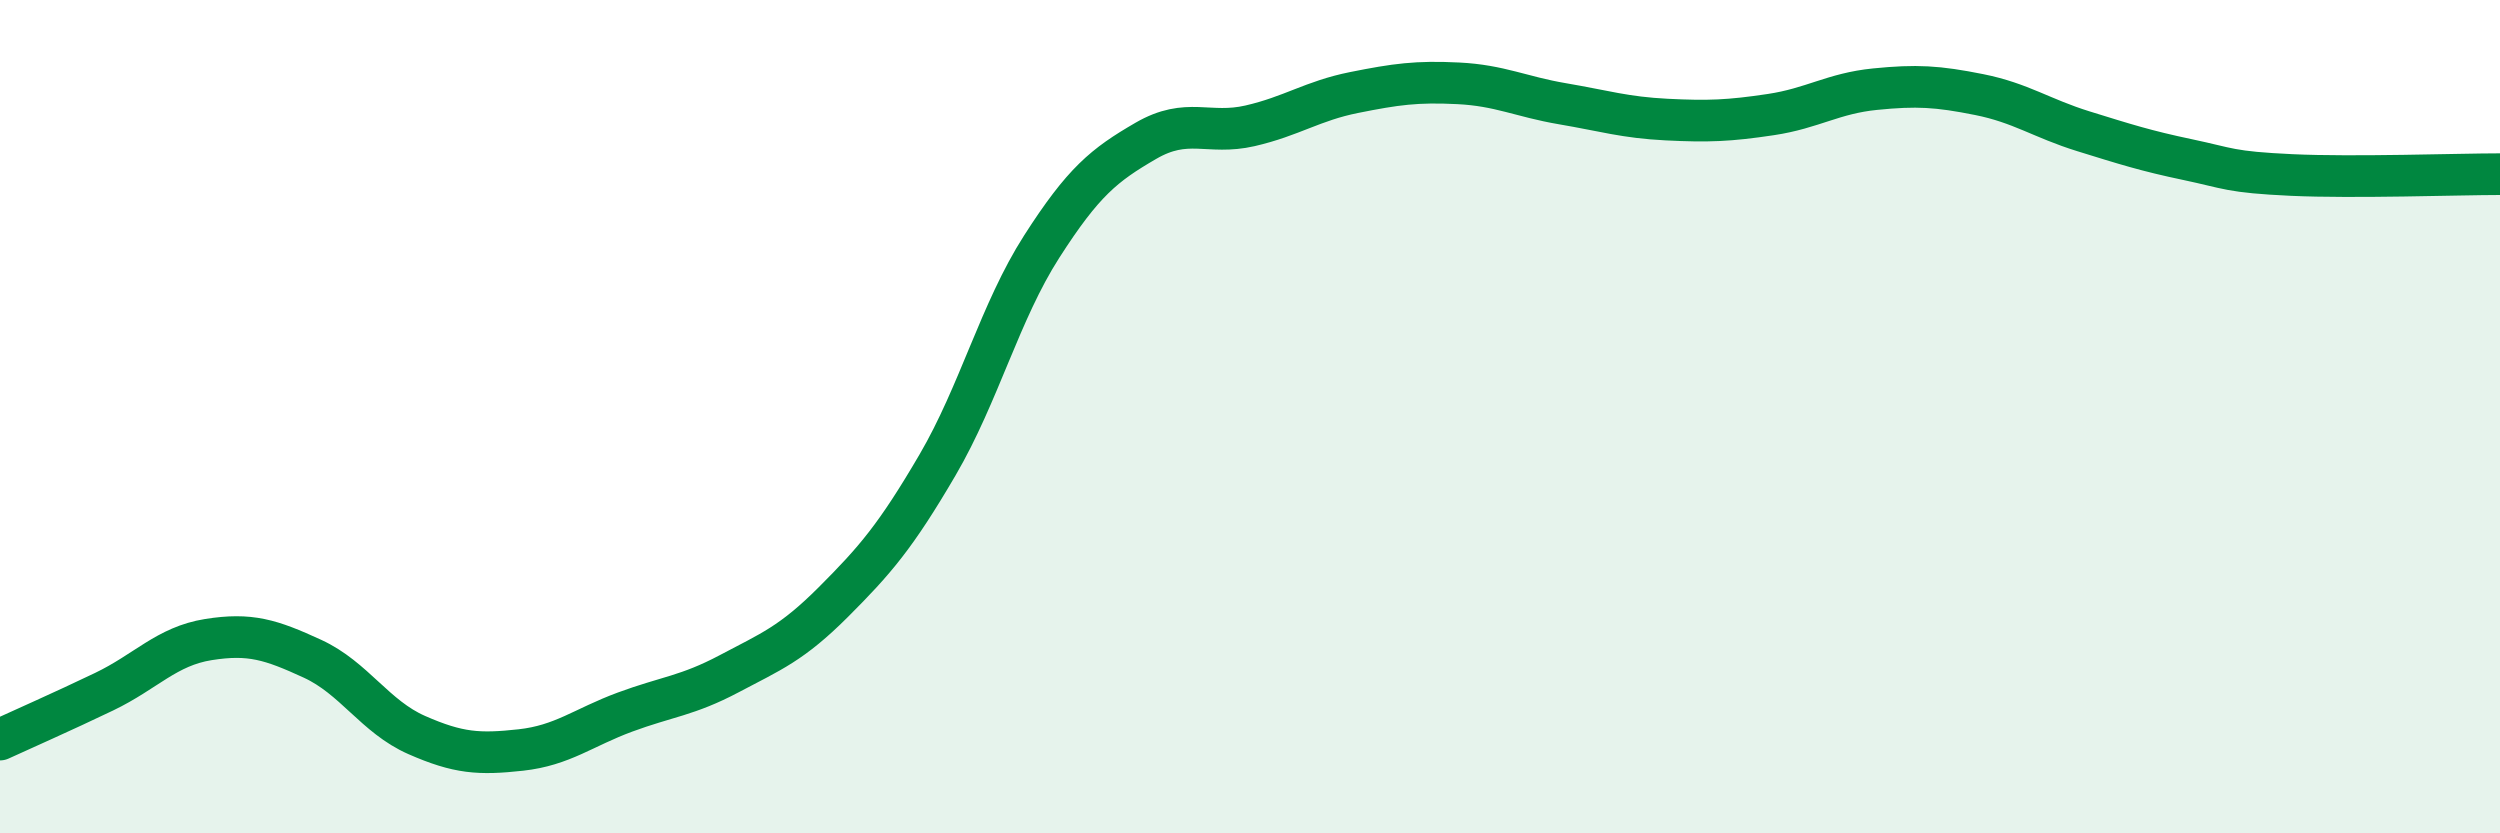 
    <svg width="60" height="20" viewBox="0 0 60 20" xmlns="http://www.w3.org/2000/svg">
      <path
        d="M 0,17.75 C 0.5,17.52 1.5,17.08 2.5,16.6 C 3.5,16.12 4,15.51 5,15.35 C 6,15.19 6.5,15.35 7.5,15.81 C 8.5,16.27 9,17.2 10,17.64 C 11,18.08 11.5,18.11 12.5,18 C 13.5,17.89 14,17.46 15,17.09 C 16,16.72 16.5,16.7 17.5,16.17 C 18.5,15.64 19,15.45 20,14.45 C 21,13.45 21.5,12.87 22.5,11.16 C 23.5,9.45 24,7.48 25,5.92 C 26,4.36 26.5,3.96 27.5,3.38 C 28.5,2.8 29,3.25 30,3.02 C 31,2.79 31.5,2.42 32.5,2.22 C 33.5,2.02 34,1.95 35,2 C 36,2.05 36.5,2.32 37.5,2.49 C 38.5,2.66 39,2.82 40,2.87 C 41,2.92 41.5,2.9 42.5,2.75 C 43.5,2.6 44,2.24 45,2.14 C 46,2.04 46.5,2.07 47.5,2.27 C 48.5,2.47 49,2.84 50,3.15 C 51,3.46 51.5,3.62 52.5,3.83 C 53.5,4.04 53.5,4.13 55,4.2 C 56.5,4.27 59,4.18 60,4.18L60 20L0 20Z"
        fill="#008740"
        opacity="0.1"
        stroke-linecap="round"
        stroke-linejoin="round"
      />
      <path
        d="M 0,17.75 C 0.5,17.52 1.5,17.08 2.5,16.6 C 3.5,16.12 4,15.51 5,15.35 C 6,15.19 6.5,15.35 7.5,15.81 C 8.5,16.27 9,17.2 10,17.64 C 11,18.08 11.5,18.11 12.5,18 C 13.5,17.89 14,17.46 15,17.09 C 16,16.72 16.5,16.7 17.5,16.17 C 18.5,15.64 19,15.45 20,14.45 C 21,13.45 21.5,12.87 22.5,11.16 C 23.5,9.45 24,7.48 25,5.92 C 26,4.36 26.5,3.96 27.5,3.38 C 28.5,2.8 29,3.25 30,3.02 C 31,2.79 31.5,2.42 32.5,2.22 C 33.5,2.02 34,1.95 35,2 C 36,2.05 36.5,2.32 37.5,2.49 C 38.5,2.66 39,2.82 40,2.87 C 41,2.92 41.5,2.9 42.5,2.75 C 43.5,2.6 44,2.24 45,2.14 C 46,2.04 46.5,2.07 47.5,2.27 C 48.5,2.47 49,2.84 50,3.15 C 51,3.46 51.5,3.62 52.5,3.83 C 53.5,4.04 53.5,4.13 55,4.2 C 56.5,4.27 59,4.18 60,4.18"
        stroke="#008740"
        stroke-width="1"
        fill="none"
        stroke-linecap="round"
        stroke-linejoin="round"
      />
    </svg>
  